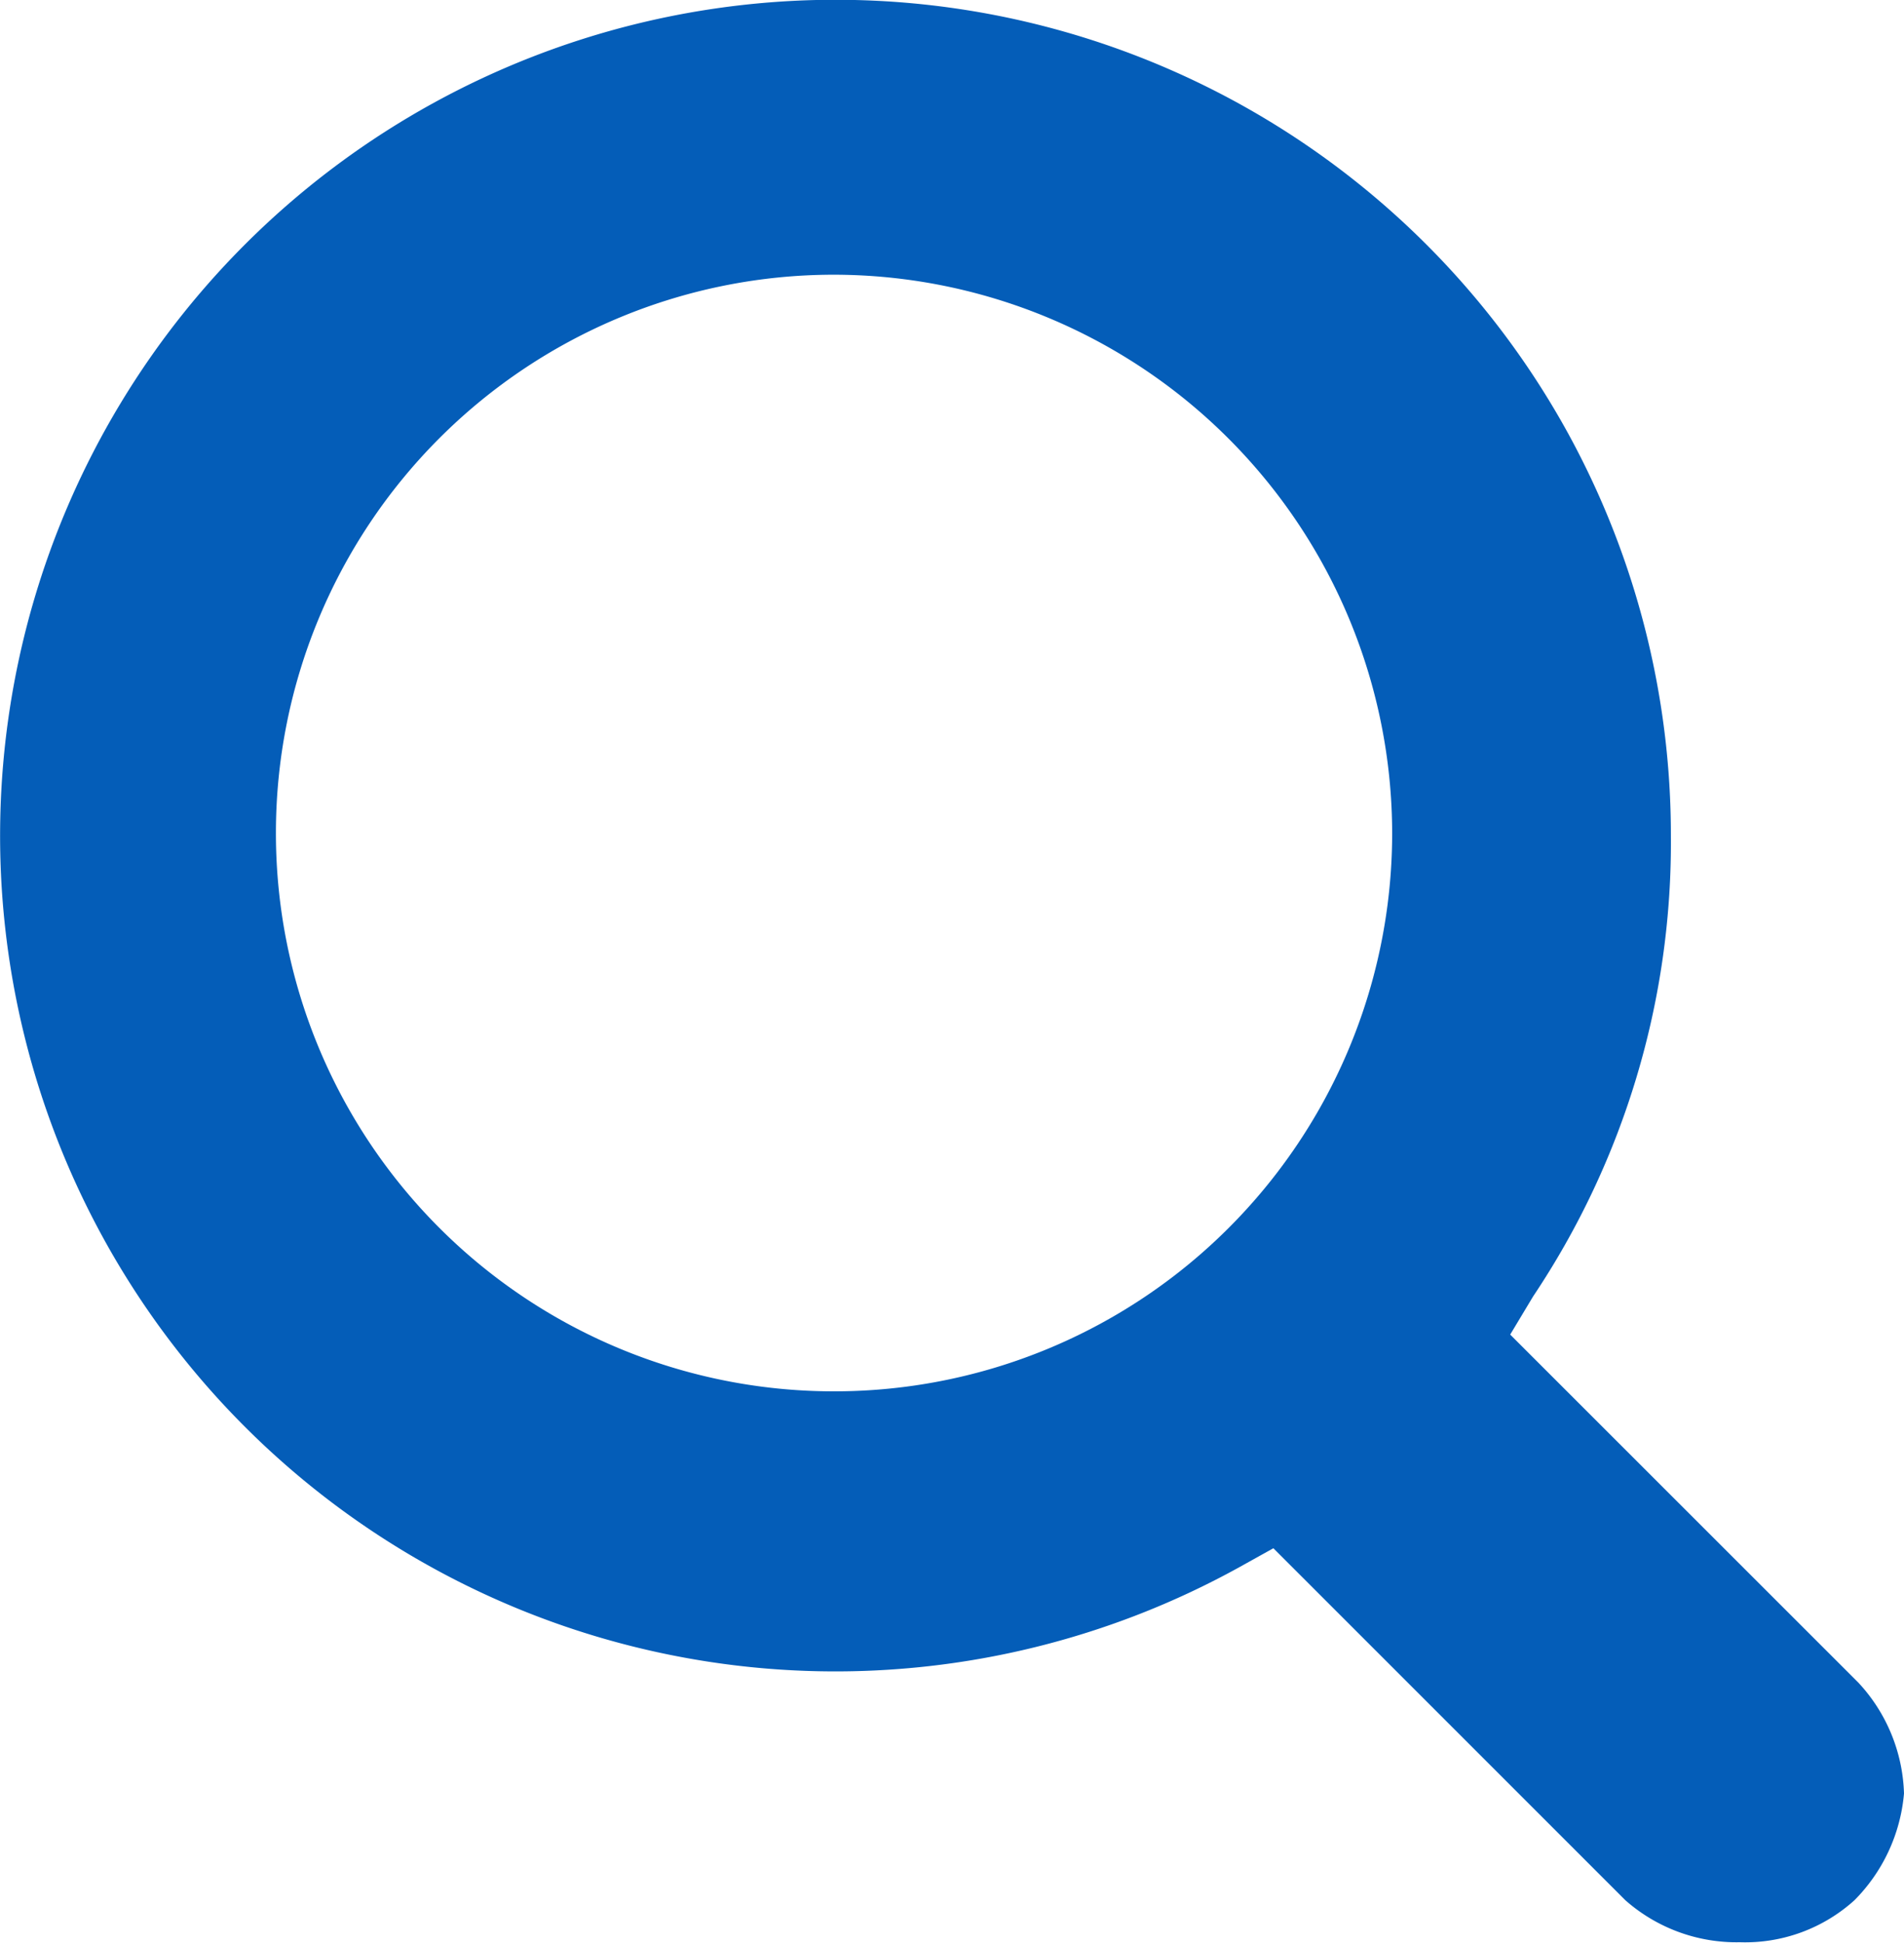 <svg xmlns="http://www.w3.org/2000/svg" width="12.856" height="13.112" viewBox="0 0 12.856 13.112"><defs><style>.a{fill:#045db8;}</style></defs><path class="a" d="M115.059-23.056a1.147,1.147,0,0,0-.309-.749L112.4-26.153l.155-.258a5.5,5.5,0,0,0,.93-3.1,5.643,5.643,0,0,0-.7-2.735,5.642,5.642,0,0,0-7.664-2.214,5.641,5.641,0,0,0-2.216,7.664,5.64,5.64,0,0,0,7.664,2.214l.232-.129,2.376,2.375a1.135,1.135,0,0,0,.774.284,1.1,1.1,0,0,0,.774-.284h0A1.165,1.165,0,0,0,115.059-23.056Zm-7.225-2.714a3.767,3.767,0,0,1-3.768-3.768,3.768,3.768,0,0,1,3.768-3.768,3.774,3.774,0,0,1,3.769,3.768A3.767,3.767,0,0,1,107.835-25.77Z" transform="translate(-102.203 35.16)"/></svg>